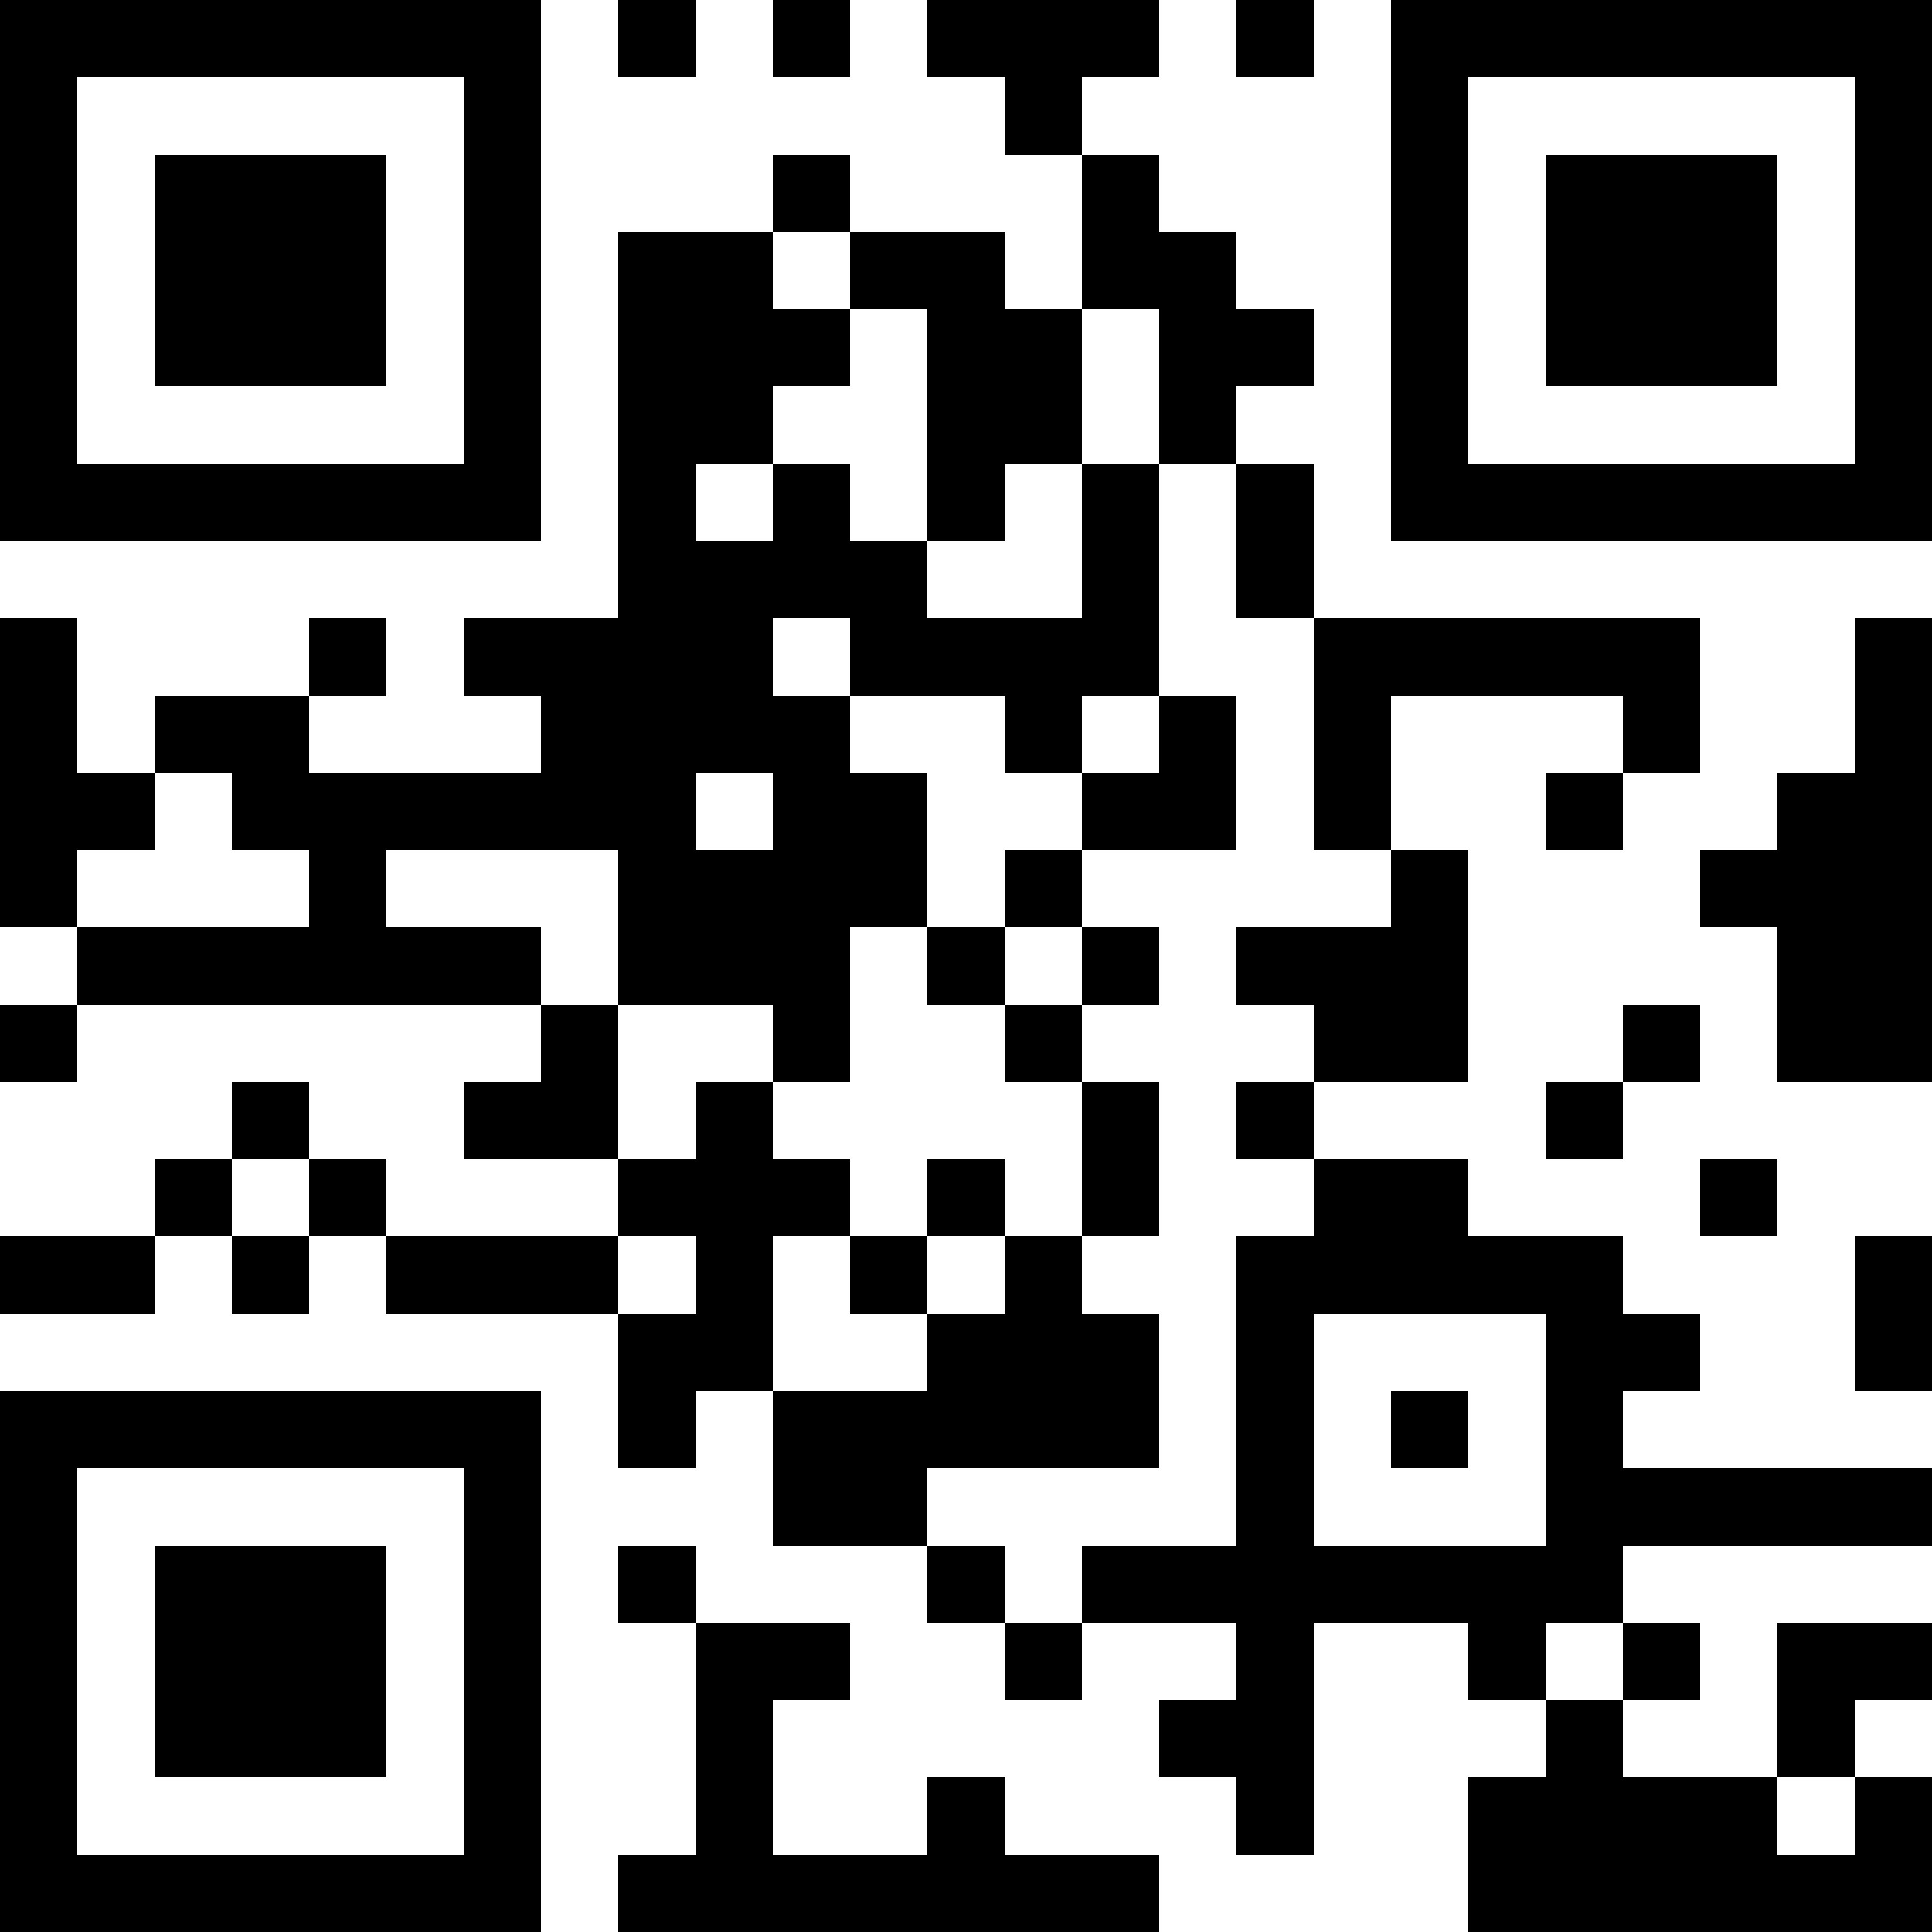 <?xml version="1.0" encoding="UTF-8"?>
<svg xmlns="http://www.w3.org/2000/svg" version="1.1" width="300" height="300" viewBox="0 0 300 300"><rect x="0" y="0" width="300" height="300" fill="#ffffff"/><g transform="scale(12)"><g transform="translate(0,0)"><path fill-rule="evenodd" d="M8 0L8 1L9 1L9 0ZM10 0L10 1L11 1L11 0ZM12 0L12 1L13 1L13 2L14 2L14 4L13 4L13 3L11 3L11 2L10 2L10 3L8 3L8 8L6 8L6 9L7 9L7 10L4 10L4 9L5 9L5 8L4 8L4 9L2 9L2 10L1 10L1 8L0 8L0 12L1 12L1 13L0 13L0 14L1 14L1 13L7 13L7 14L6 14L6 15L8 15L8 16L5 16L5 15L4 15L4 14L3 14L3 15L2 15L2 16L0 16L0 17L2 17L2 16L3 16L3 17L4 17L4 16L5 16L5 17L8 17L8 19L9 19L9 18L10 18L10 20L12 20L12 21L13 21L13 22L14 22L14 21L16 21L16 22L15 22L15 23L16 23L16 24L17 24L17 21L19 21L19 22L20 22L20 23L19 23L19 25L25 25L25 23L24 23L24 22L25 22L25 21L23 21L23 23L21 23L21 22L22 22L22 21L21 21L21 20L25 20L25 19L21 19L21 18L22 18L22 17L21 17L21 16L19 16L19 15L17 15L17 14L19 14L19 11L18 11L18 9L21 9L21 10L20 10L20 11L21 11L21 10L22 10L22 8L17 8L17 6L16 6L16 5L17 5L17 4L16 4L16 3L15 3L15 2L14 2L14 1L15 1L15 0ZM16 0L16 1L17 1L17 0ZM10 3L10 4L11 4L11 5L10 5L10 6L9 6L9 7L10 7L10 6L11 6L11 7L12 7L12 8L14 8L14 6L15 6L15 9L14 9L14 10L13 10L13 9L11 9L11 8L10 8L10 9L11 9L11 10L12 10L12 12L11 12L11 14L10 14L10 13L8 13L8 11L5 11L5 12L7 12L7 13L8 13L8 15L9 15L9 14L10 14L10 15L11 15L11 16L10 16L10 18L12 18L12 17L13 17L13 16L14 16L14 17L15 17L15 19L12 19L12 20L13 20L13 21L14 21L14 20L16 20L16 16L17 16L17 15L16 15L16 14L17 14L17 13L16 13L16 12L18 12L18 11L17 11L17 8L16 8L16 6L15 6L15 4L14 4L14 6L13 6L13 7L12 7L12 4L11 4L11 3ZM24 8L24 10L23 10L23 11L22 11L22 12L23 12L23 14L25 14L25 8ZM15 9L15 10L14 10L14 11L13 11L13 12L12 12L12 13L13 13L13 14L14 14L14 16L15 16L15 14L14 14L14 13L15 13L15 12L14 12L14 11L16 11L16 9ZM2 10L2 11L1 11L1 12L4 12L4 11L3 11L3 10ZM9 10L9 11L10 11L10 10ZM13 12L13 13L14 13L14 12ZM21 13L21 14L20 14L20 15L21 15L21 14L22 14L22 13ZM3 15L3 16L4 16L4 15ZM12 15L12 16L11 16L11 17L12 17L12 16L13 16L13 15ZM22 15L22 16L23 16L23 15ZM8 16L8 17L9 17L9 16ZM24 16L24 18L25 18L25 16ZM17 17L17 20L20 20L20 17ZM18 18L18 19L19 19L19 18ZM8 20L8 21L9 21L9 24L8 24L8 25L15 25L15 24L13 24L13 23L12 23L12 24L10 24L10 22L11 22L11 21L9 21L9 20ZM20 21L20 22L21 22L21 21ZM23 23L23 24L24 24L24 23ZM0 0L7 0L7 7L0 7ZM1 1L1 6L6 6L6 1ZM2 2L5 2L5 5L2 5ZM18 0L25 0L25 7L18 7ZM19 1L19 6L24 6L24 1ZM20 2L23 2L23 5L20 5ZM0 18L7 18L7 25L0 25ZM1 19L1 24L6 24L6 19ZM2 20L5 20L5 23L2 23Z" fill="#000000"/></g></g></svg>
